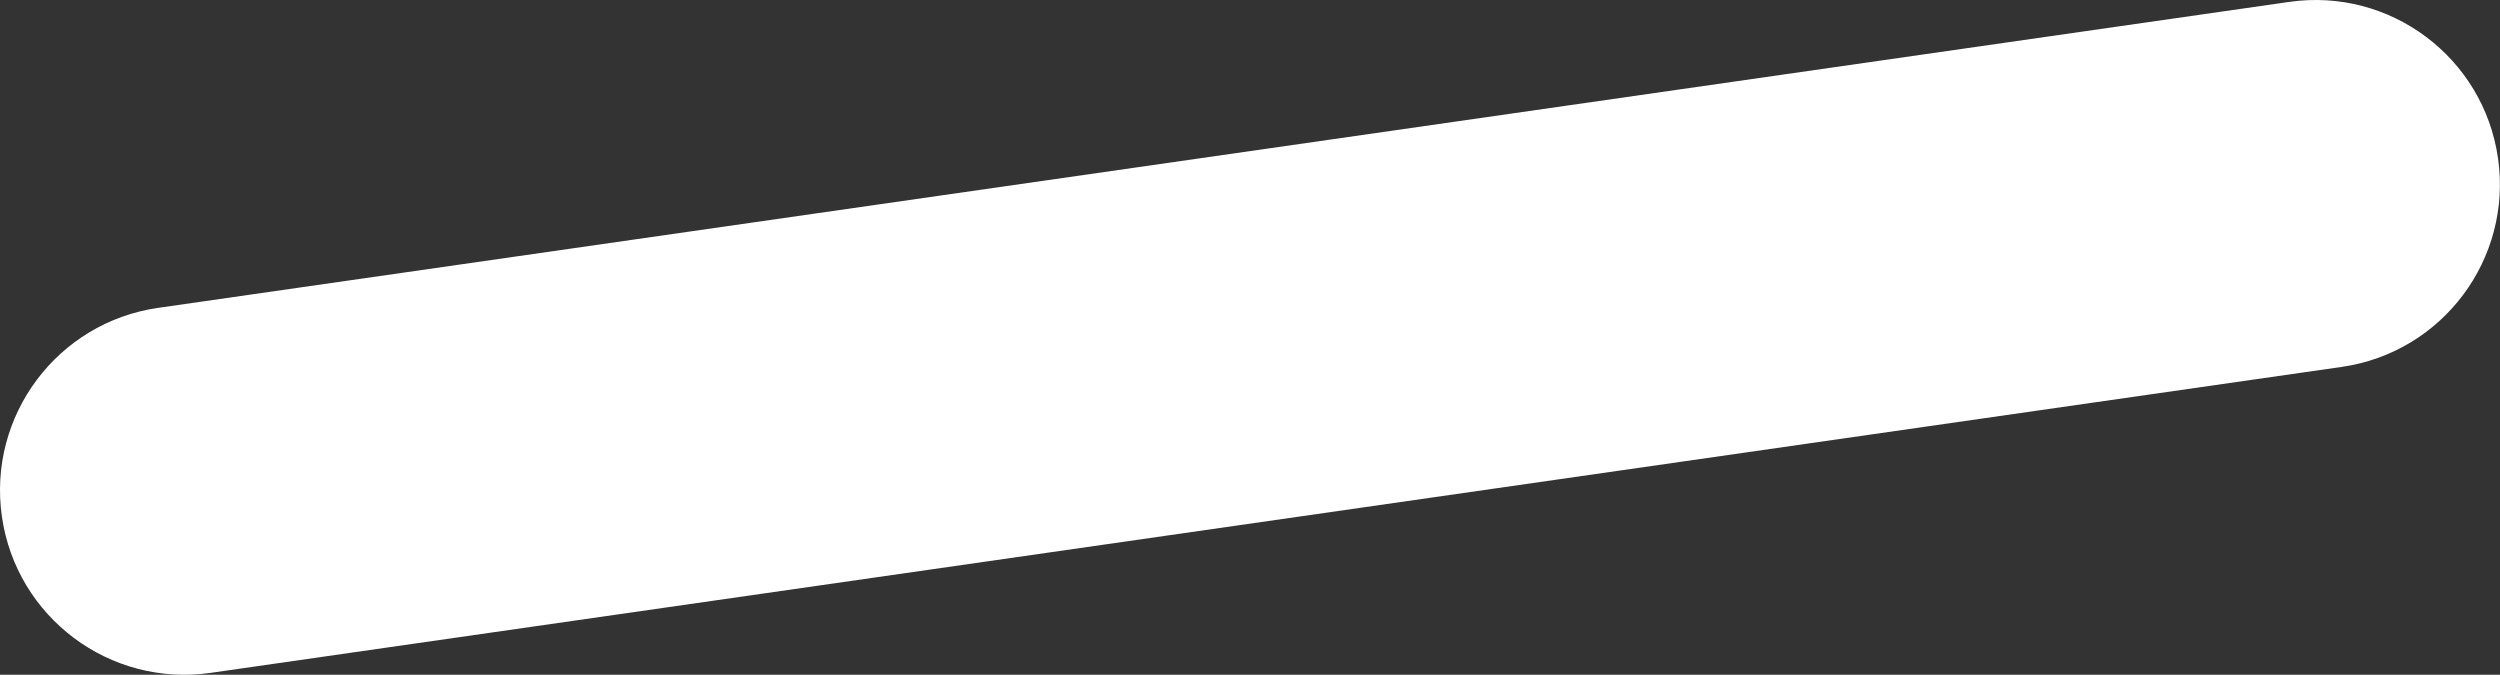 <?xml version="1.0" encoding="UTF-8"?> <svg xmlns="http://www.w3.org/2000/svg" width="1256" height="339" viewBox="0 0 1256 339" fill="none"><rect x="0" y="0" width="1256" height="339" fill="#333333" stroke="none"/> <path d="M1150.14 0.951L79.481 154.663C28.84 161.934 -6.318 208.88 0.952 259.52C8.223 310.16 55.168 345.318 105.809 338.048L1176.47 184.336C1227.11 177.065 1262.27 130.12 1255 79.479C1247.73 28.839 1200.78 -6.319 1150.14 0.951Z" fill="white"></path> </svg> 